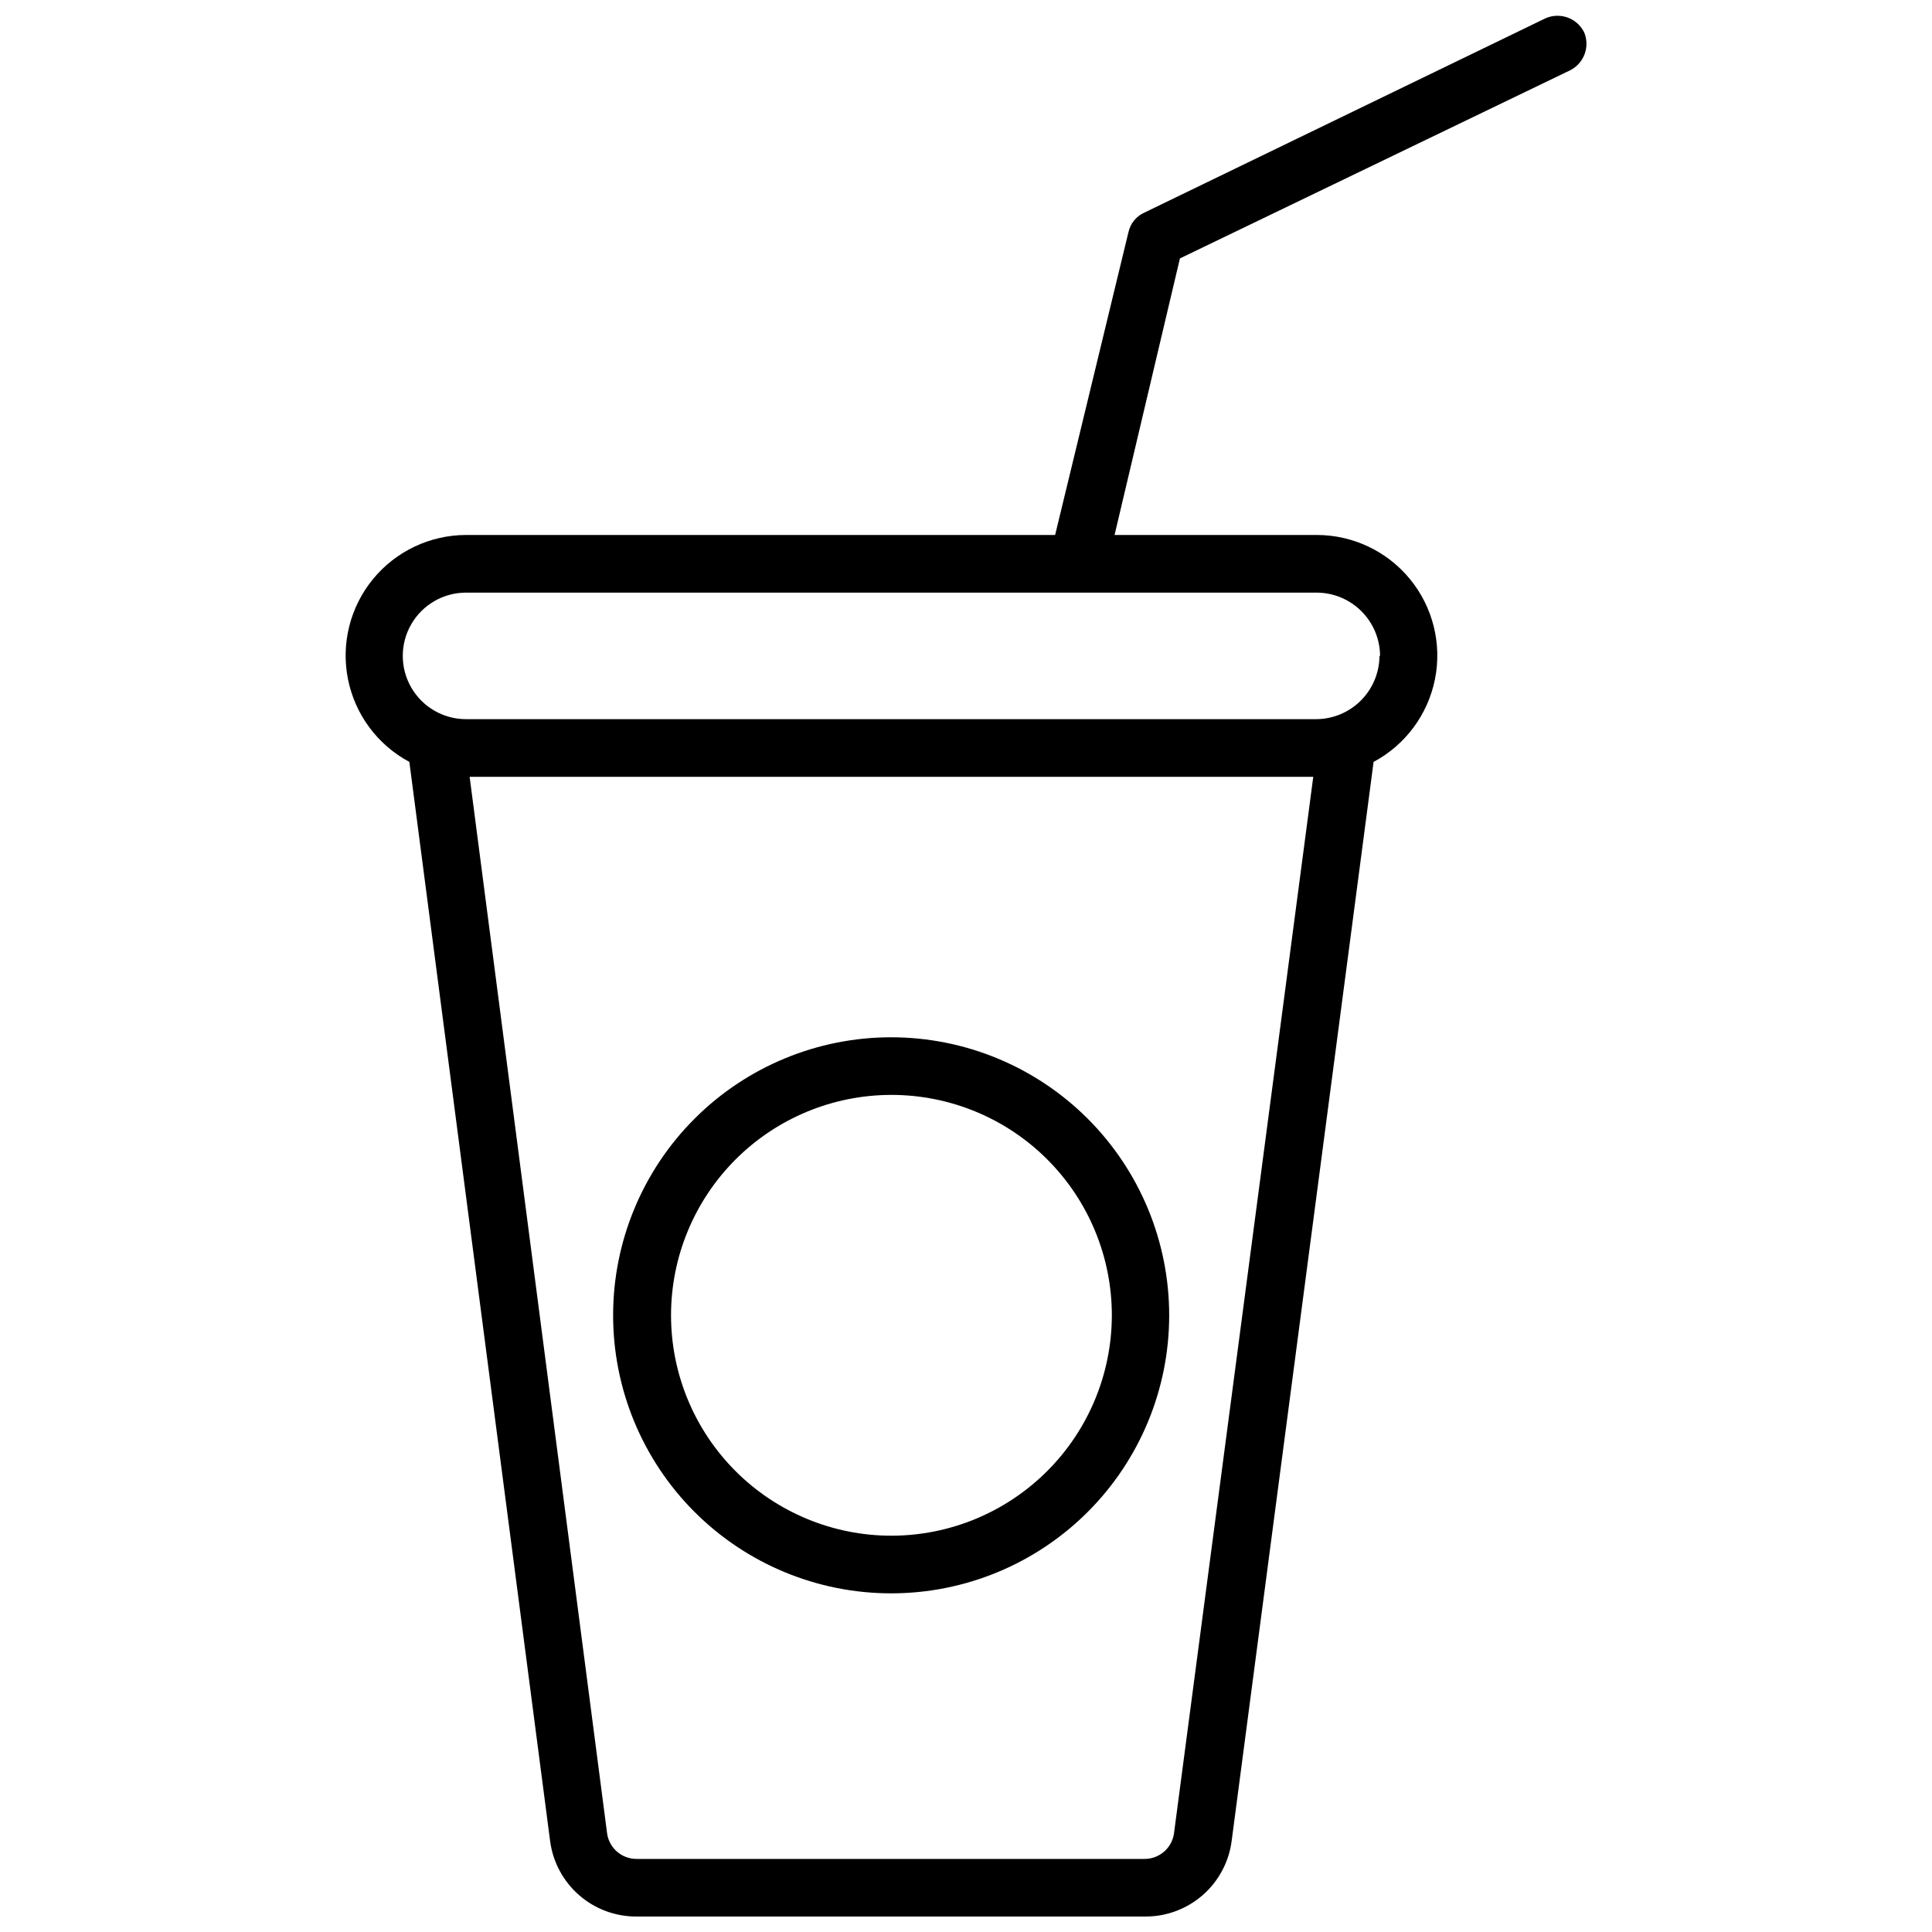 <?xml version="1.0" encoding="UTF-8"?>
<!-- Uploaded to: ICON Repo, www.iconrepo.com, Generator: ICON Repo Mixer Tools -->
<svg width="800px" height="800px" version="1.1" viewBox="144 144 512 512" xmlns="http://www.w3.org/2000/svg">
 <defs>
  <clipPath id="a">
   <path d="m235 148.09h330v503.81h-330z"/>
  </clipPath>
 </defs>
 <g clip-path="url(#a)">
  <path d="m563.74 152.42c-1.93-3.711-6.426-5.266-10.234-3.539l-106.27 51.48c-2.117 0.957-3.66 2.852-4.172 5.117l-19.445 80.297h-156.1c-9.562 0.012-18.617 4.305-24.68 11.699-6.062 7.398-8.492 17.121-6.625 26.5 1.867 9.379 7.836 17.43 16.27 21.941l37.312 286.07c0.75 5.547 3.496 10.637 7.731 14.301 4.231 3.668 9.656 5.664 15.258 5.613h134.93c5.547-0.023 10.895-2.055 15.062-5.715 4.164-3.66 6.867-8.703 7.609-14.199l37.629-286.07c8.43-4.512 14.402-12.562 16.27-21.941 1.867-9.379-0.562-19.102-6.625-26.5-6.062-7.394-15.117-11.688-24.68-11.699h-53.609l17.32-73.289 103.52-49.91c3.668-1.926 5.219-6.363 3.543-10.156zm-108.64 477.6c-0.621 3.848-3.973 6.664-7.871 6.613h-134.45c-3.902 0.051-7.25-2.766-7.871-6.613l-36.449-280.16h223.57zm54.473-312.2h0.004c-0.023 4.438-1.797 8.691-4.934 11.832-3.141 3.141-7.394 4.914-11.836 4.934h-225.3c-5.988 0-11.523-3.195-14.52-8.383-2.996-5.188-2.996-11.582 0-16.77 2.996-5.188 8.531-8.383 14.52-8.383h225.46c4.438 0.02 8.691 1.793 11.832 4.934s4.914 7.394 4.934 11.836z"/>
 </g>
 <path d="m380.24 418.89c-19.543-0.02-38.297 7.727-52.133 21.535-13.832 13.809-21.613 32.551-21.625 52.094-0.016 19.547 7.738 38.297 21.551 52.129 13.816 13.828 32.559 21.602 52.102 21.605 19.547 0.008 38.297-7.75 52.121-21.57 13.824-13.82 21.59-32.562 21.59-52.109 0-19.527-7.754-38.258-21.555-52.074-13.801-13.816-32.52-21.586-52.051-21.609zm0 132.09c-15.488 0-30.348-6.156-41.301-17.109s-17.109-25.809-17.109-41.301c0-15.492 6.156-30.348 17.109-41.305 10.953-10.953 25.812-17.105 41.301-17.105 15.492 0 30.352 6.152 41.305 17.105 10.953 10.957 17.105 25.812 17.105 41.305-0.02 15.484-6.18 30.328-17.129 41.277-10.949 10.949-25.793 17.113-41.281 17.133z"/>
</svg>